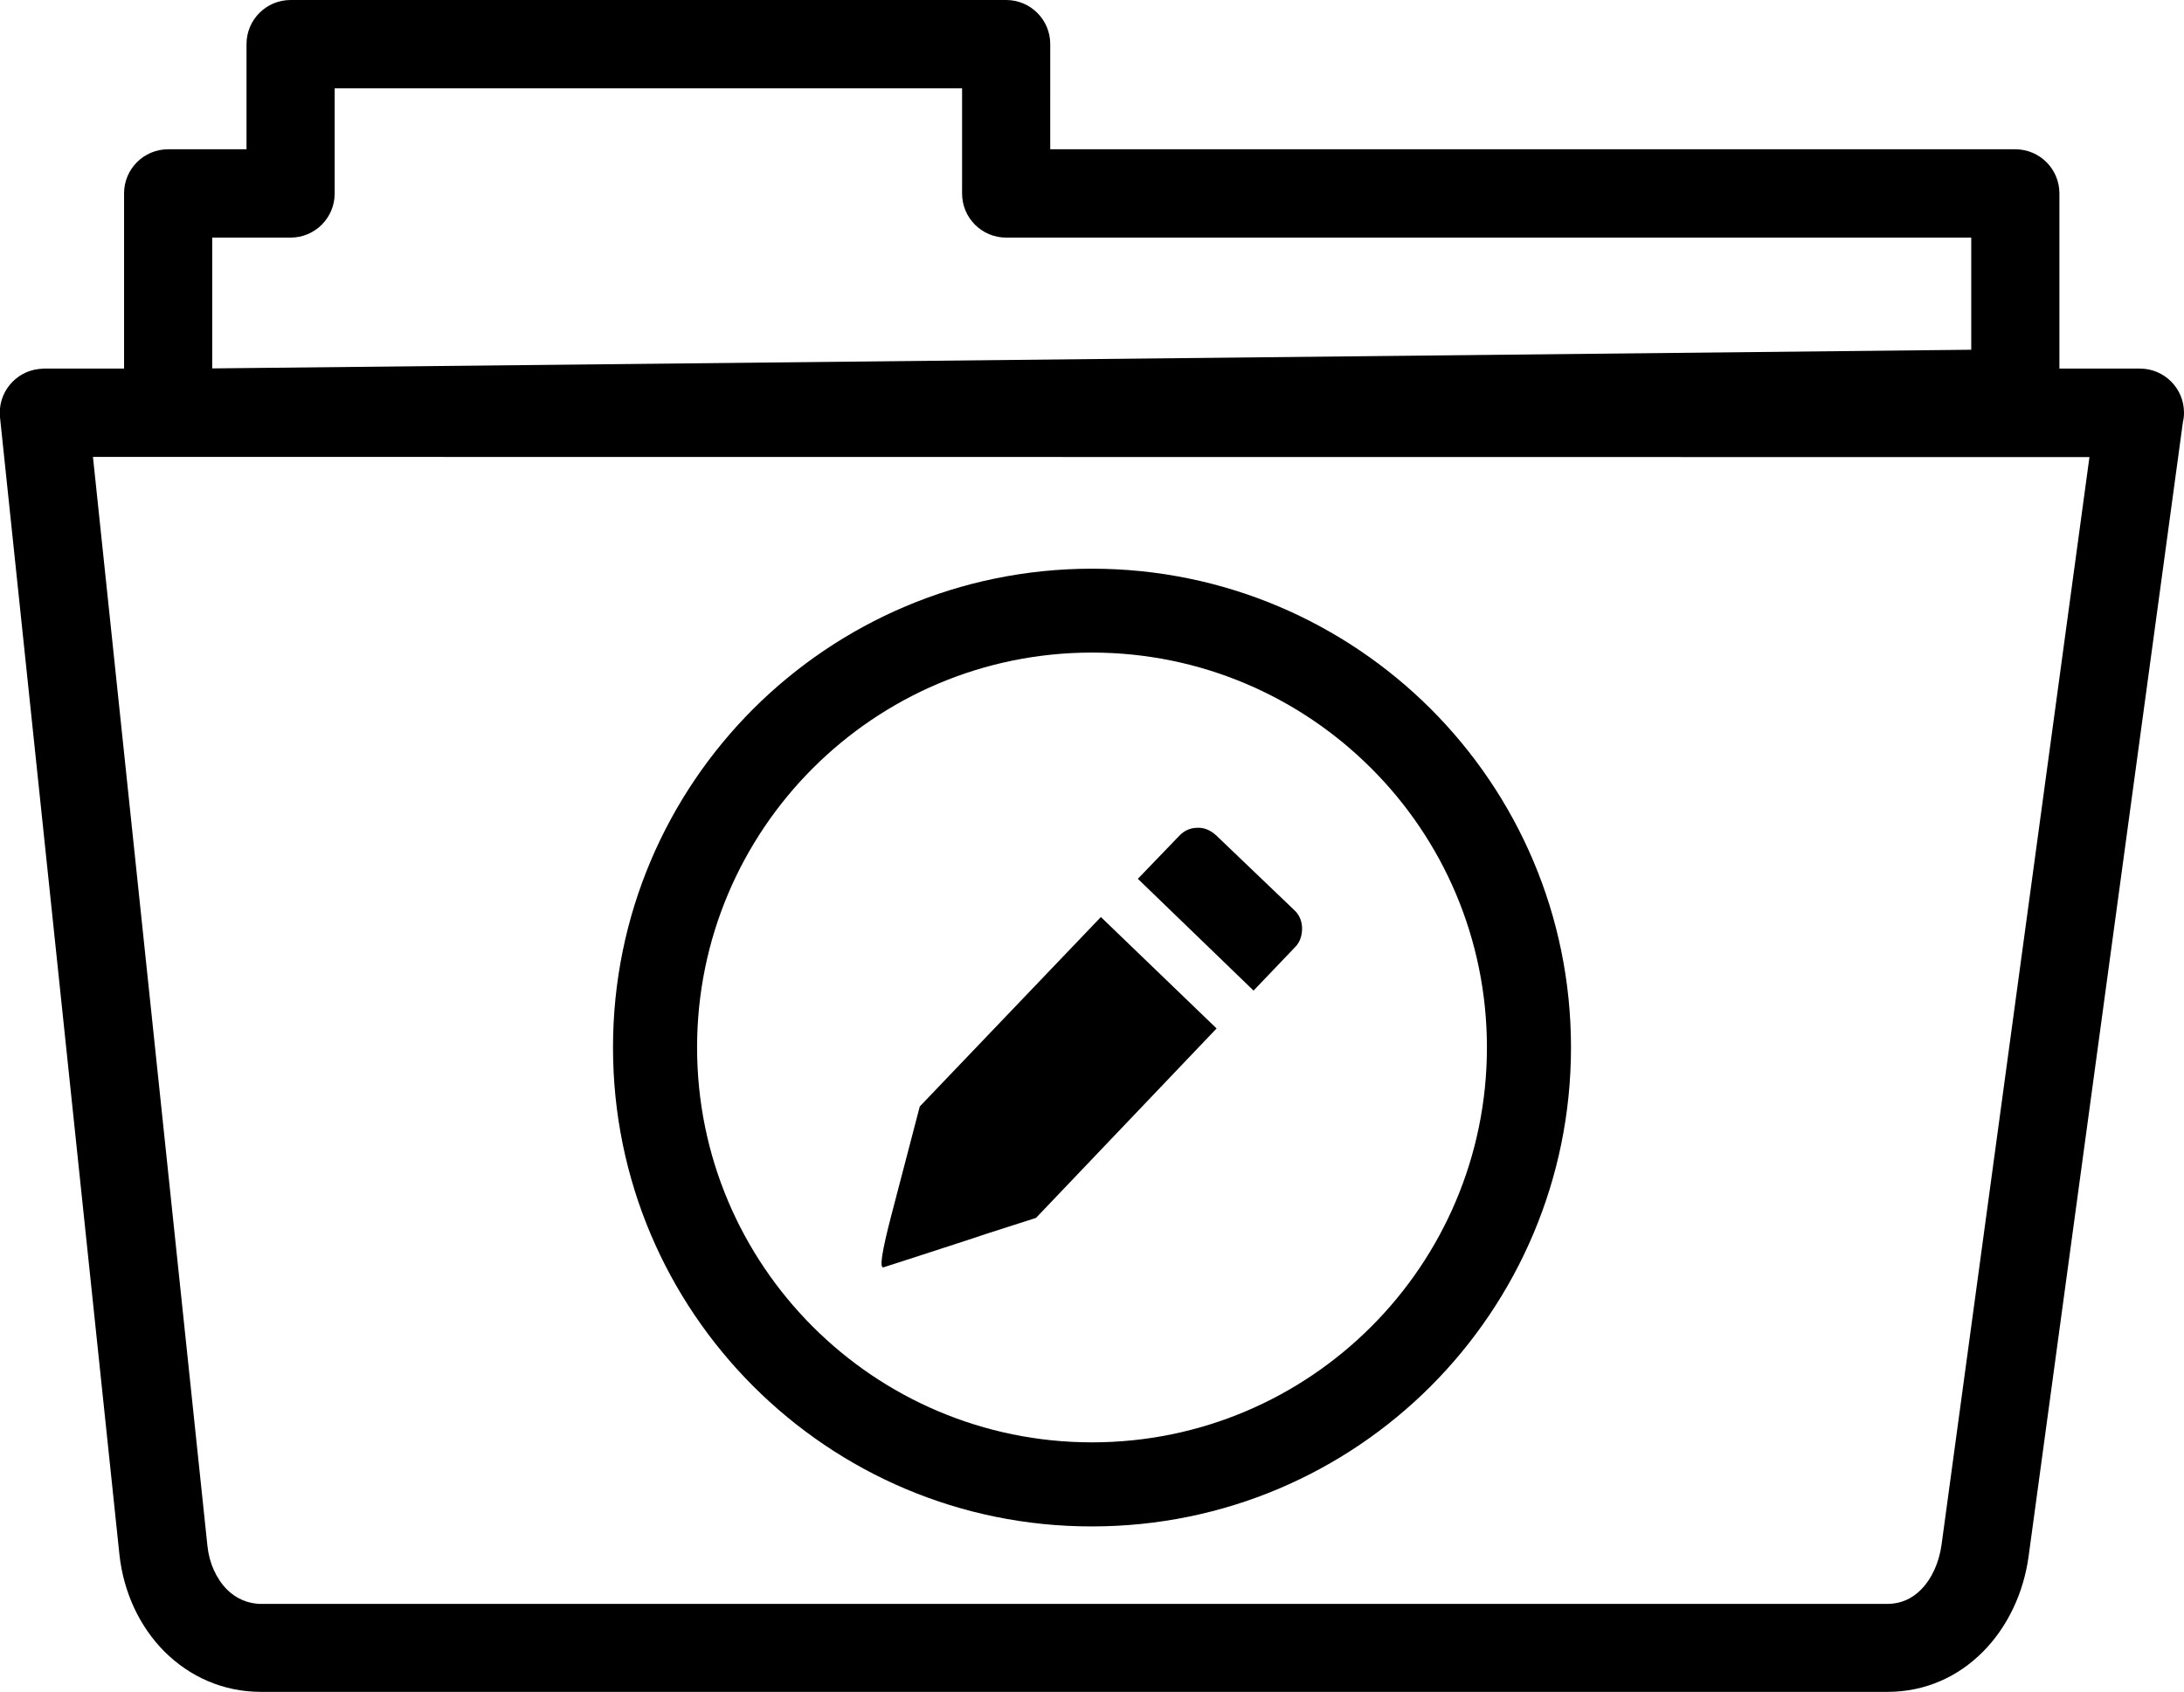 <?xml version="1.0" encoding="utf-8"?><svg version="1.1" id="Layer_1" xmlns="http://www.w3.org/2000/svg" xmlns:xlink="http://www.w3.org/1999/xlink" x="0px" y="0px" viewBox="0 0 122.88 95.21" style="enable-background:new 0 0 122.88 95.21" xml:space="preserve"><g><path d="M2.48,20.74h4.5v-9.86c0-1.37,1.11-2.48,2.48-2.48h4.41V2.48c0-1.37,1.11-2.48,2.48-2.48h40.26c1.37,0,2.48,1.11,2.48,2.48 V8.4h54.3c1.37,0,2.48,1.11,2.48,2.48v9.86h4.53c1.37,0,2.48,1.11,2.48,2.48c0,0.18-0.02,0.36-0.06,0.52l-8.68,63.81 c-0.28,2.08-1.19,4.01-2.59,5.41c-1.38,1.38-3.21,2.24-5.36,2.24l-91.5,0c-2.16,0-4.03-0.87-5.43-2.26 c-1.41-1.41-2.31-3.35-2.54-5.46l-6.72-64c-0.14-1.36,0.85-2.58,2.21-2.72C2.31,20.75,2.39,20.75,2.48,20.74L2.48,20.74L2.48,20.74 L2.48,20.74z M61.44,32c7.44,0,14.18,3.02,19.06,7.89c4.88,4.88,7.89,11.61,7.89,19.05c0,7.44-3.02,14.18-7.89,19.06 c-4.88,4.88-11.61,7.89-19.06,7.89C54,85.9,47.26,82.88,42.38,78c-4.88-4.88-7.89-11.61-7.89-19.06s3.02-14.18,7.89-19.05 C47.26,35.02,54,32,61.44,32L61.44,32z M77.15,43.23c-4.02-4.02-9.58-6.51-15.71-6.51c-6.14,0-11.69,2.49-15.71,6.51 c-4.02,4.02-6.51,9.58-6.51,15.71c0,6.14,2.49,11.69,6.51,15.71c4.02,4.02,9.58,6.51,15.71,6.51c6.14,0,11.69-2.49,15.71-6.51 c4.02-4.02,6.51-9.58,6.51-15.71C83.66,52.81,81.18,47.25,77.15,43.23L77.15,43.23z M68.42,47c-0.31-0.28-0.66-0.44-1.05-0.42 c-0.39,0-0.74,0.15-1.03,0.46l-2.32,2.41l6.51,6.29l2.34-2.45c0.28-0.28,0.39-0.66,0.39-1.05c0-0.39-0.15-0.77-0.44-1.03L68.42,47 L68.42,47L68.42,47z M58.29,68.53c-0.85,0.28-1.73,0.55-2.59,0.83c-0.85,0.28-1.71,0.57-2.59,0.85c-2.04,0.66-3.16,1.03-3.4,1.1 c-0.24,0.07-0.09-0.88,0.42-2.85l1.62-6.2L61.94,51.6l6.51,6.27L58.29,68.53L58.29,68.53L58.29,68.53z M9.46,25.71H5.23l6.44,61.27 c0.1,0.98,0.5,1.85,1.1,2.46c0.5,0.5,1.17,0.81,1.93,0.81h91.5c0.75,0,1.38-0.3,1.87-0.79c0.62-0.62,1.03-1.53,1.17-2.55 l8.32-61.19L9.46,25.71L9.46,25.71L9.46,25.71z M11.94,13.37v7.36l98.97-1.05v-6.31h-54.3c-1.37,0-2.48-1.11-2.48-2.48V4.97h-35.3 v5.92c0,1.37-1.11,2.48-2.48,2.48L11.94,13.37L11.94,13.37L11.94,13.37z"/></g></svg>